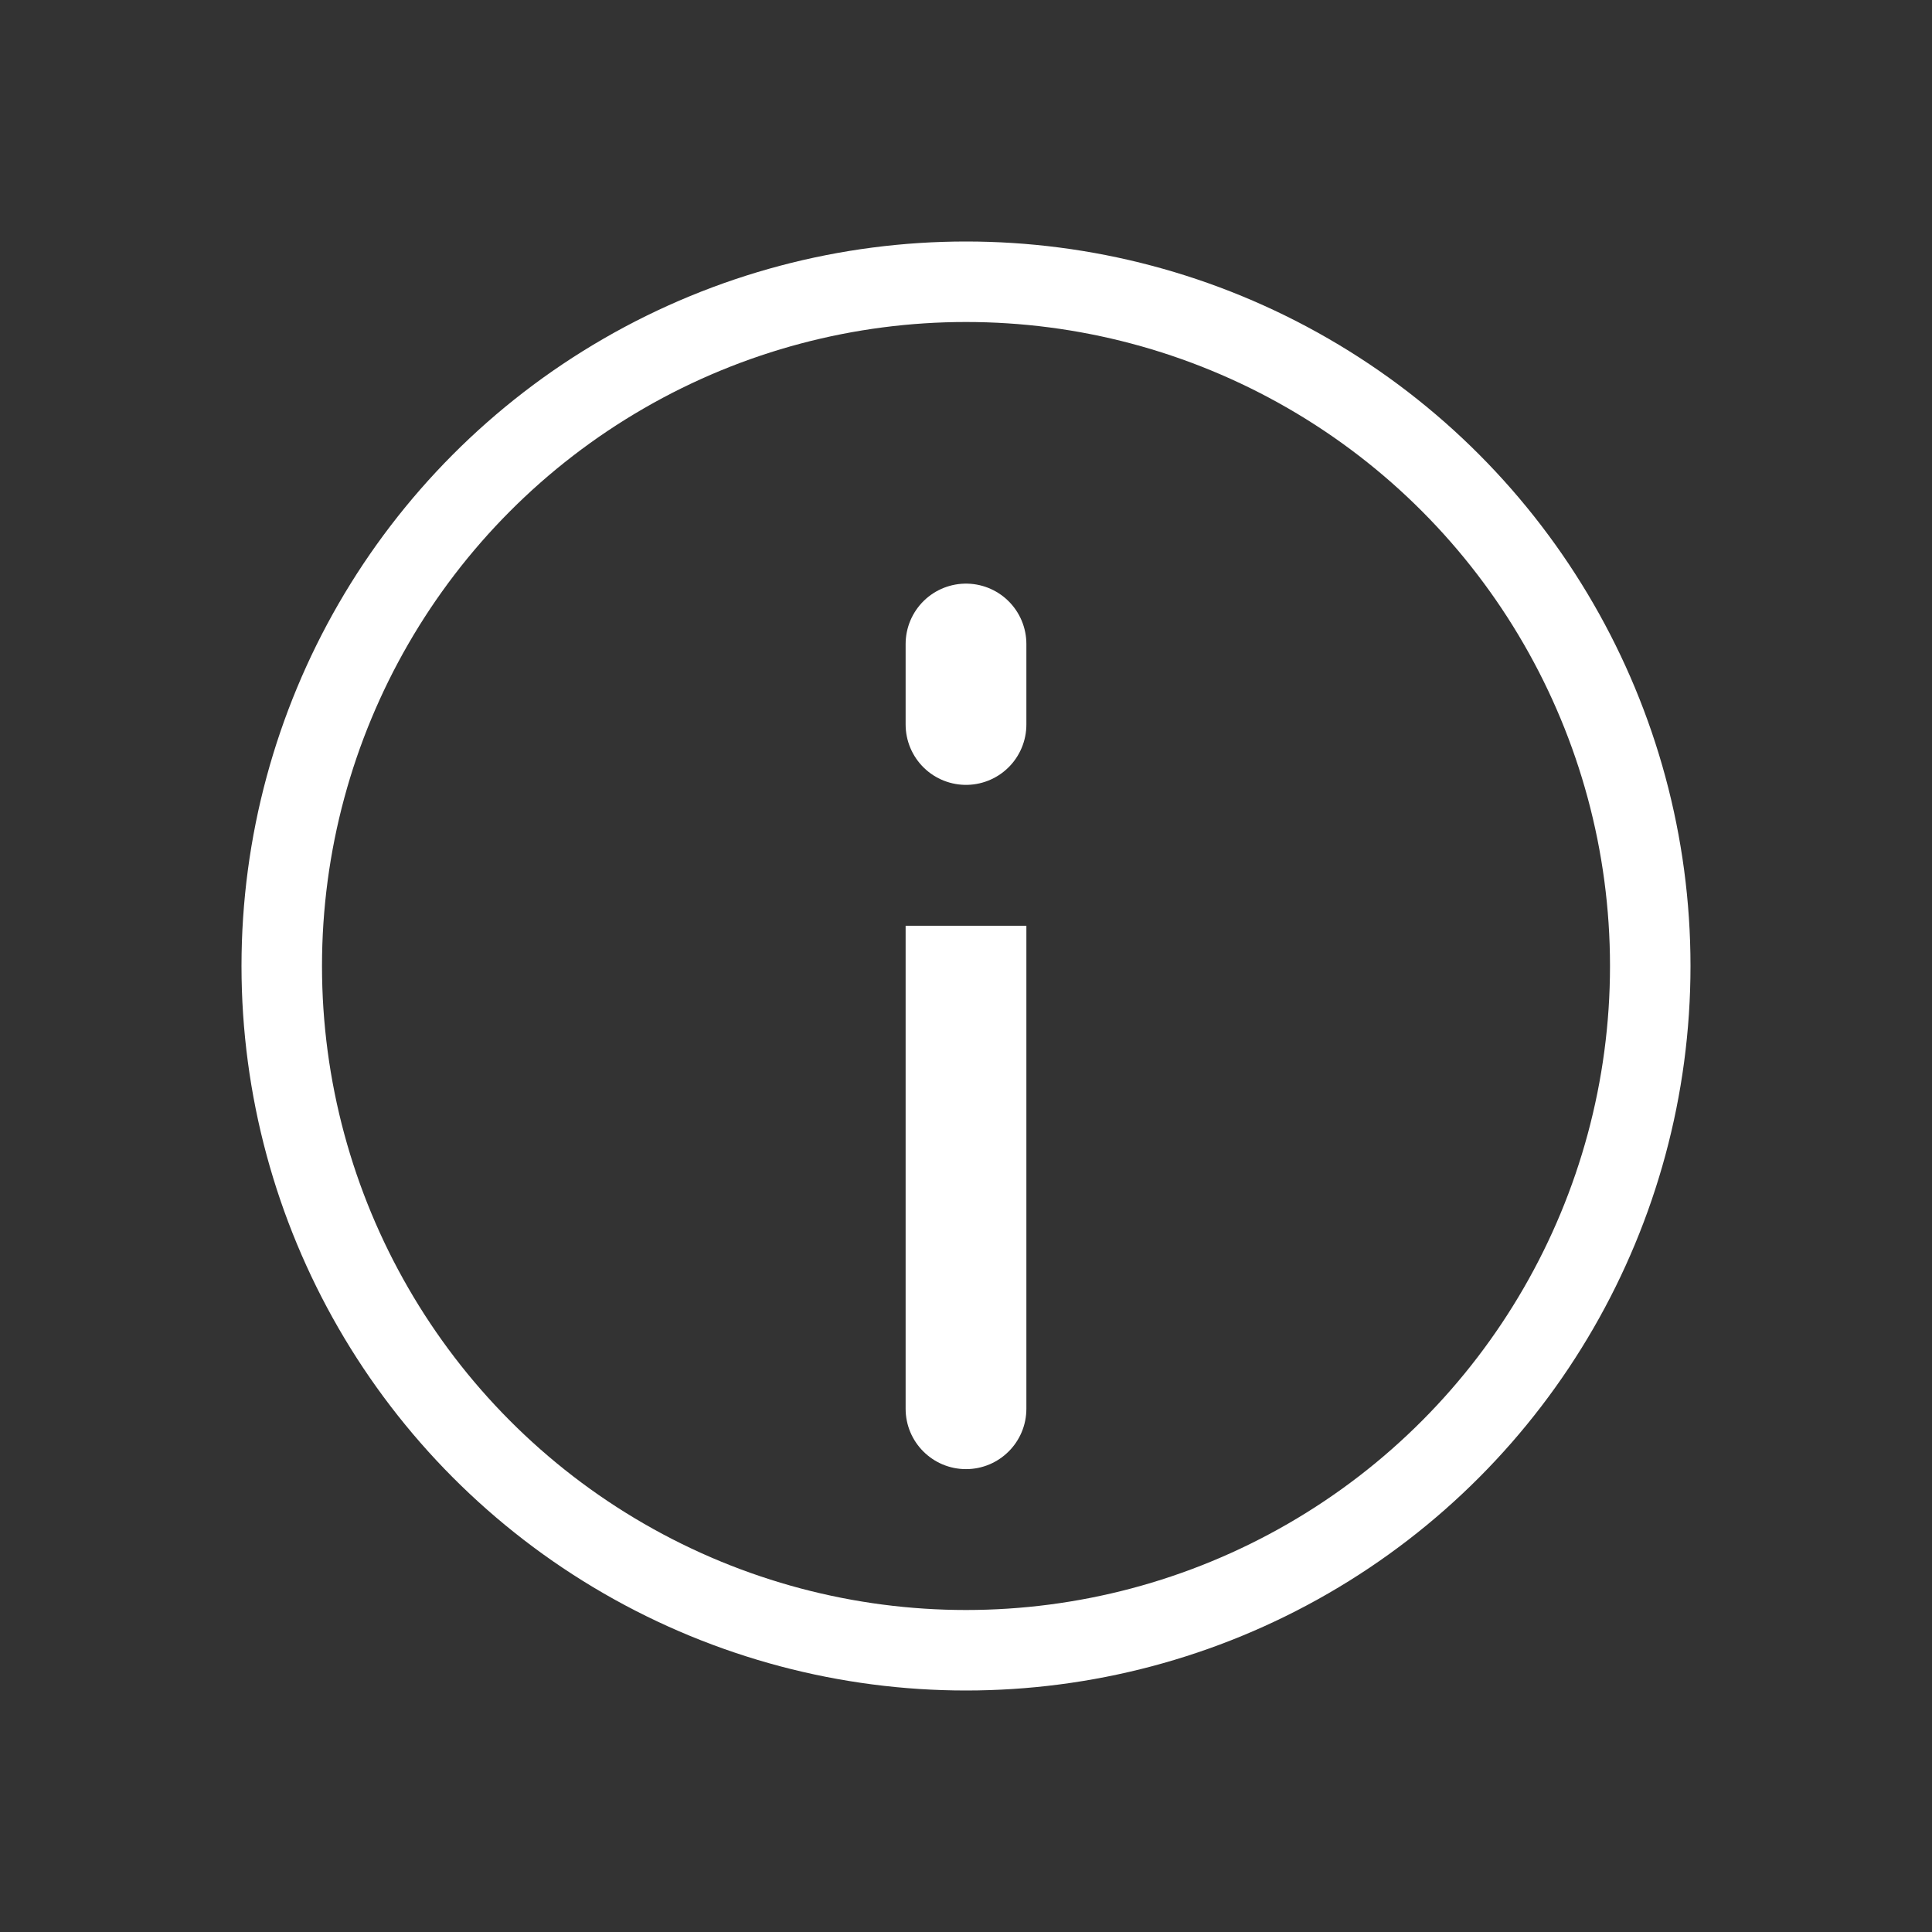 <?xml version="1.0" encoding="UTF-8"?> <svg xmlns="http://www.w3.org/2000/svg" width="24" height="24" viewBox="0 0 24 24" fill="none"><rect x="0" y="0" width="24" height="24" fill="#333333" stroke="none"/><circle cx="12" cy="12" r="8.5" stroke="white"></circle><path d="M11.25 17.5C11.25 17.914 11.586 18.25 12 18.25C12.414 18.25 12.75 17.914 12.75 17.5H12H11.25ZM12 11.5H11.25V17.5H12H12.75V11.5H12Z" fill="white"></path><path d="M12 8V9" stroke="white" stroke-width="1.5" stroke-linecap="round"></path></svg> 